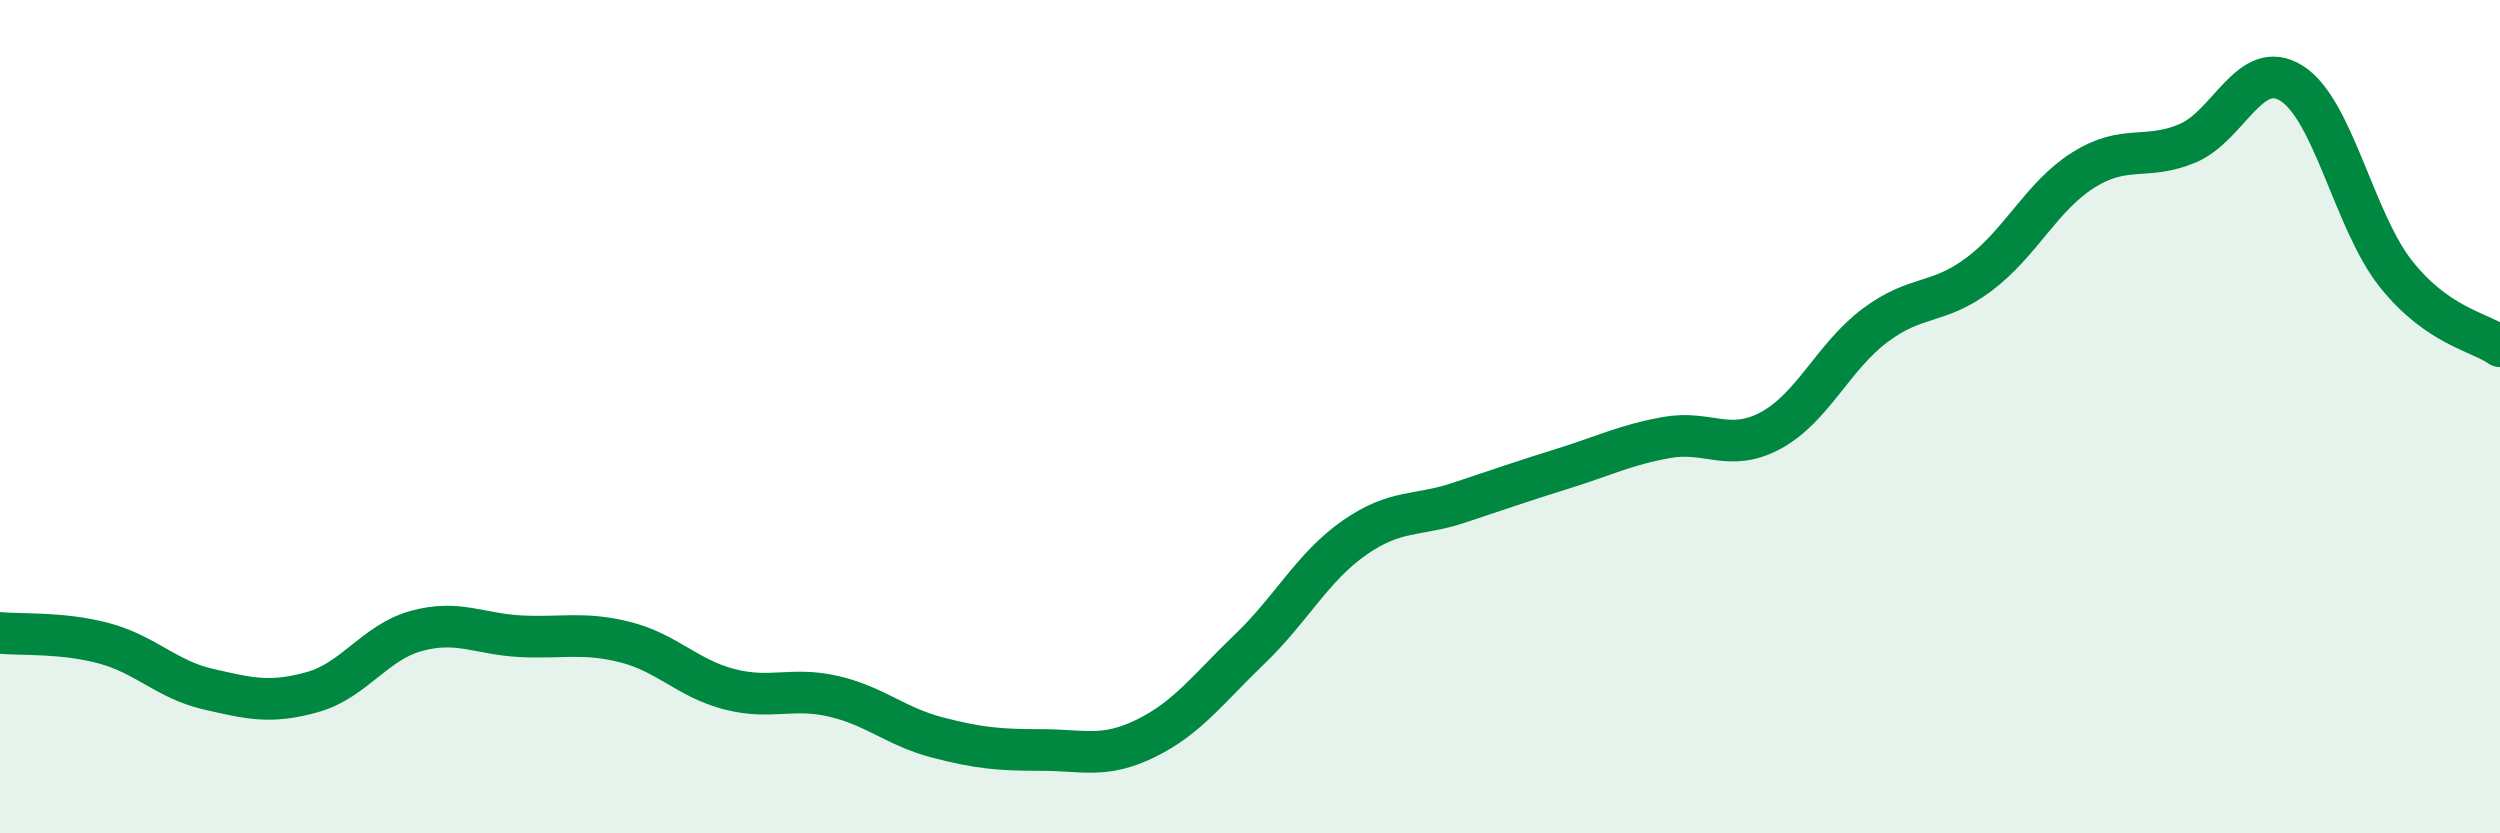 
    <svg width="60" height="20" viewBox="0 0 60 20" xmlns="http://www.w3.org/2000/svg">
      <path
        d="M 0,15.19 C 0.5,15.24 1.5,15.17 2.5,15.44 C 3.5,15.71 4,16.31 5,16.54 C 6,16.77 6.5,16.89 7.5,16.61 C 8.5,16.33 9,15.41 10,15.14 C 11,14.87 11.5,15.22 12.5,15.27 C 13.5,15.32 14,15.16 15,15.41 C 16,15.66 16.5,16.28 17.5,16.54 C 18.5,16.8 19,16.48 20,16.71 C 21,16.94 21.5,17.44 22.5,17.7 C 23.5,17.96 24,18 25,18 C 26,18 26.5,18.21 27.5,17.72 C 28.5,17.23 29,16.53 30,15.57 C 31,14.61 31.5,13.61 32.5,12.91 C 33.5,12.21 34,12.4 35,12.07 C 36,11.74 36.5,11.56 37.5,11.25 C 38.5,10.94 39,10.68 40,10.5 C 41,10.32 41.5,10.87 42.5,10.33 C 43.5,9.79 44,8.56 45,7.81 C 46,7.06 46.5,7.33 47.5,6.58 C 48.5,5.83 49,4.71 50,4.08 C 51,3.45 51.5,3.86 52.5,3.44 C 53.5,3.02 54,1.37 55,2 C 56,2.63 56.5,5.31 57.5,6.57 C 58.5,7.83 59.5,7.96 60,8.31L60 20L0 20Z"
        fill="#008740"
        opacity="0.1"
        stroke-linecap="round"
        stroke-linejoin="round"
      />
      <path
        d="M 0,15.19 C 0.5,15.24 1.5,15.17 2.5,15.44 C 3.5,15.71 4,16.31 5,16.54 C 6,16.77 6.5,16.89 7.5,16.61 C 8.5,16.33 9,15.41 10,15.14 C 11,14.87 11.5,15.22 12.5,15.27 C 13.5,15.32 14,15.16 15,15.41 C 16,15.66 16.5,16.28 17.5,16.54 C 18.5,16.8 19,16.48 20,16.71 C 21,16.94 21.5,17.44 22.5,17.7 C 23.5,17.96 24,18 25,18 C 26,18 26.5,18.21 27.5,17.72 C 28.5,17.23 29,16.53 30,15.57 C 31,14.61 31.5,13.61 32.5,12.91 C 33.5,12.21 34,12.4 35,12.07 C 36,11.74 36.5,11.56 37.5,11.25 C 38.5,10.94 39,10.68 40,10.5 C 41,10.32 41.5,10.87 42.5,10.33 C 43.5,9.79 44,8.56 45,7.81 C 46,7.06 46.5,7.33 47.5,6.58 C 48.5,5.83 49,4.71 50,4.08 C 51,3.45 51.5,3.86 52.5,3.44 C 53.5,3.02 54,1.37 55,2 C 56,2.63 56.5,5.31 57.5,6.57 C 58.5,7.83 59.5,7.96 60,8.31"
        stroke="#008740"
        stroke-width="1"
        fill="none"
        stroke-linecap="round"
        stroke-linejoin="round"
      />
    </svg>
  